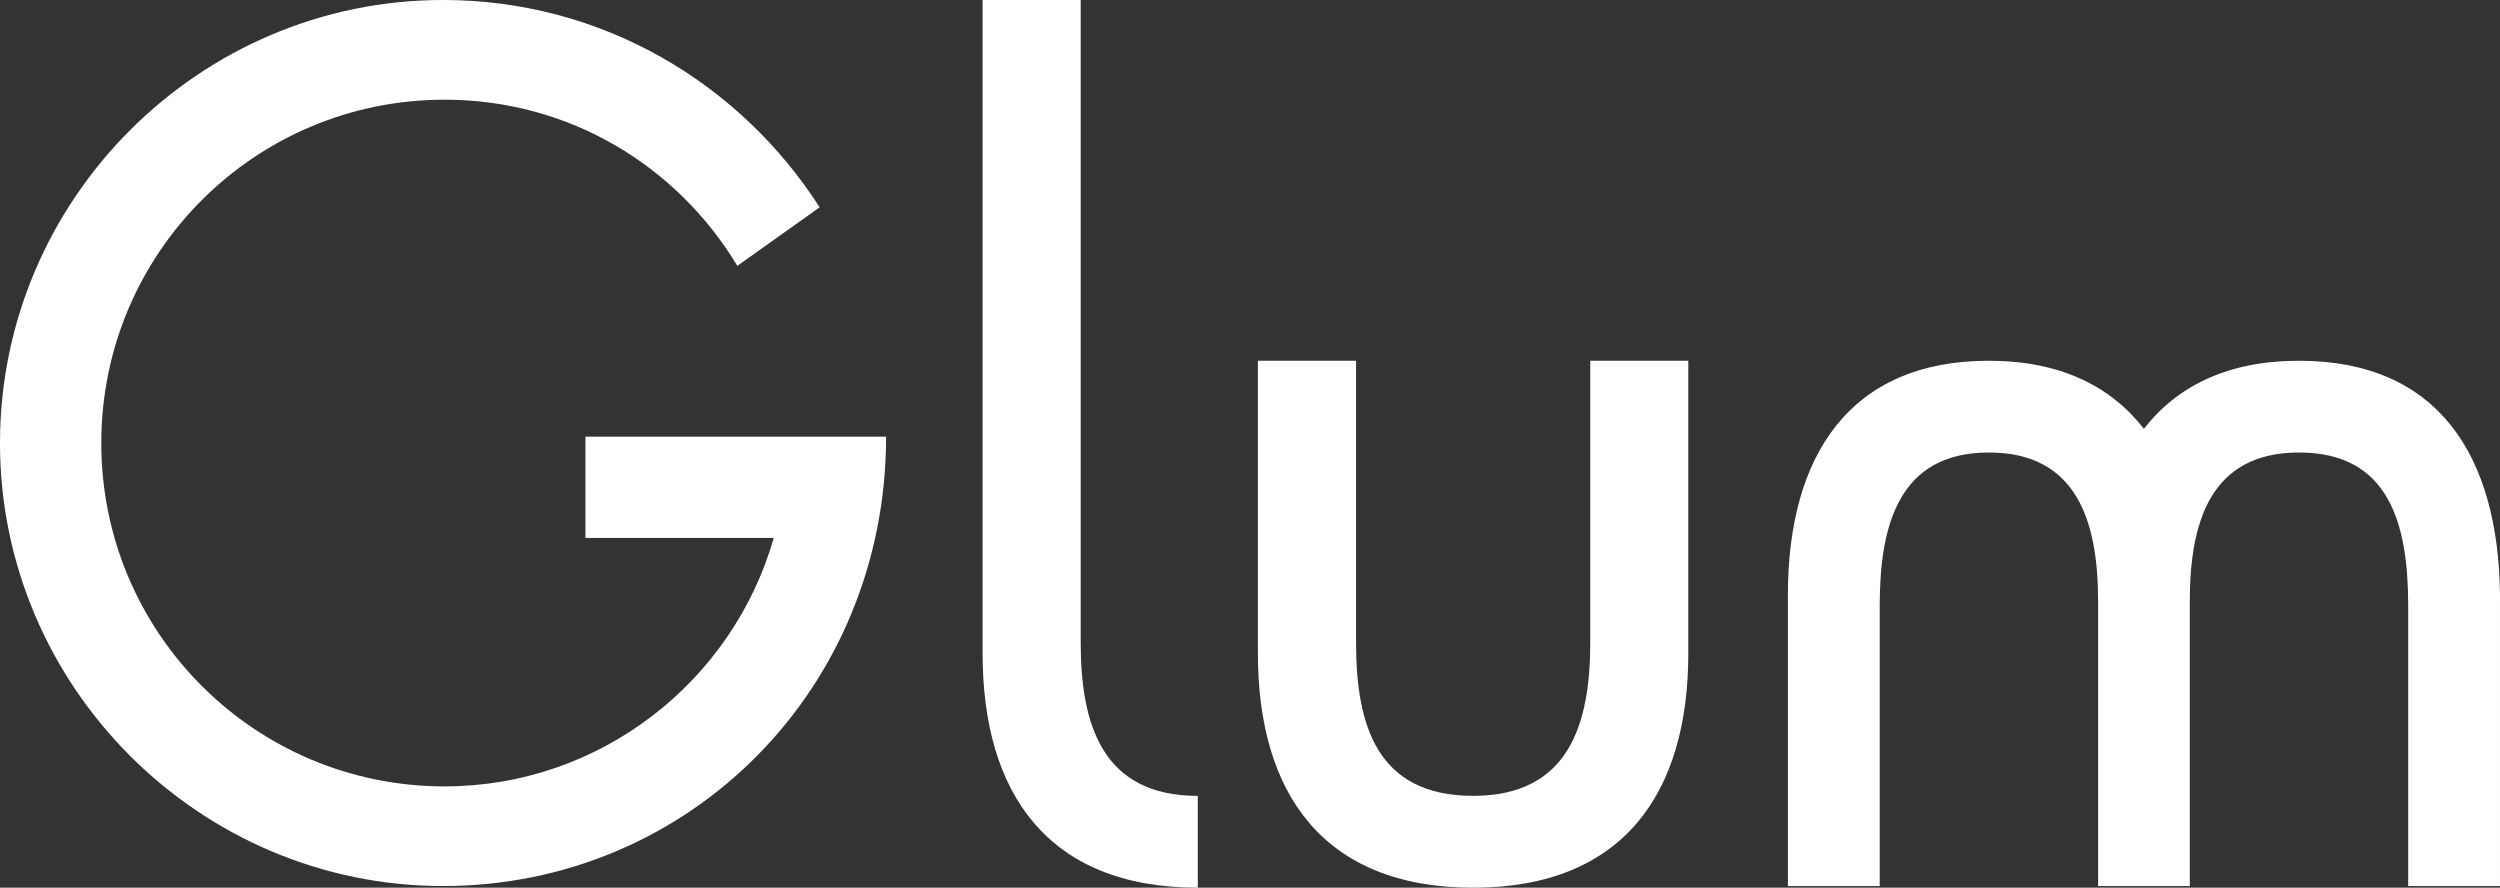<?xml version="1.0" encoding="utf-8"?>
<!-- Generator: Adobe Illustrator 16.0.0, SVG Export Plug-In . SVG Version: 6.00 Build 0)  -->
<!DOCTYPE svg PUBLIC "-//W3C//DTD SVG 1.1//EN" "http://www.w3.org/Graphics/SVG/1.1/DTD/svg11.dtd">
<svg version="1.1" id="Livello_1" xmlns="http://www.w3.org/2000/svg" xmlns:xlink="http://www.w3.org/1999/xlink" x="0px" y="0px"
	 width="50px" height="17.753px" viewBox="272.64 412.069 50 17.753" enable-background="new 272.64 412.069 50 17.753"
	 xml:space="preserve">
<rect x="272.64" y="412.069" width="50" height="17.753" fill="#333333" stroke="none"/>
<g>
	<g>
		<path fill="#FFFFFF" d="M304.445,424.917c0,1.613-0.412,3.069-2.342,3.069c-1.932,0-2.342-1.424-2.342-3.069v-5.633h-1.963v5.855
			c0,2.784,1.297,4.684,4.305,4.684c3.006,0,4.303-1.899,4.303-4.684v-5.855h-1.961V424.917z"/>
		<path fill="#FFFFFF" d="M318.62,419.284c-1.424,0-2.436,0.506-3.102,1.361c-0.664-0.854-1.676-1.361-3.1-1.361
			c-2.785,0-4.02,1.899-4.02,4.684v5.822h1.836v-5.601c0-1.614,0.379-3.07,2.184-3.07c1.771,0,2.184,1.393,2.184,2.975v5.696l0,0
			h1.834l0,0v-5.696c0-1.582,0.412-2.975,2.184-2.975c1.805,0,2.184,1.424,2.184,3.07v5.601h1.836v-5.822
			C322.609,421.183,321.406,419.284,318.62,419.284z"/>
		<path fill="#FFFFFF" d="M294.254,424.917v-12.848h-1.962v7.215l0,0v5.855c0,2.784,1.297,4.684,4.304,4.684v-1.836
			C294.665,427.986,294.254,426.53,294.254,424.917z"/>
		<path fill="#FFFFFF" d="M284.349,420.834v1.994h3.766c-0.823,2.88-3.481,4.969-6.582,4.969c-3.798,0-6.867-3.07-6.867-6.867
			c0-3.798,3.069-6.867,6.867-6.867c2.5,0,4.652,1.329,5.854,3.323l1.646-1.171c-1.583-2.468-4.335-4.146-7.532-4.146
			c-4.874,0-8.861,3.987-8.861,8.861c0,4.873,3.987,8.86,8.861,8.86c4.905,0,8.861-3.924,8.861-8.987h-6.013V420.834z"/>
	</g>
</g>
</svg>

